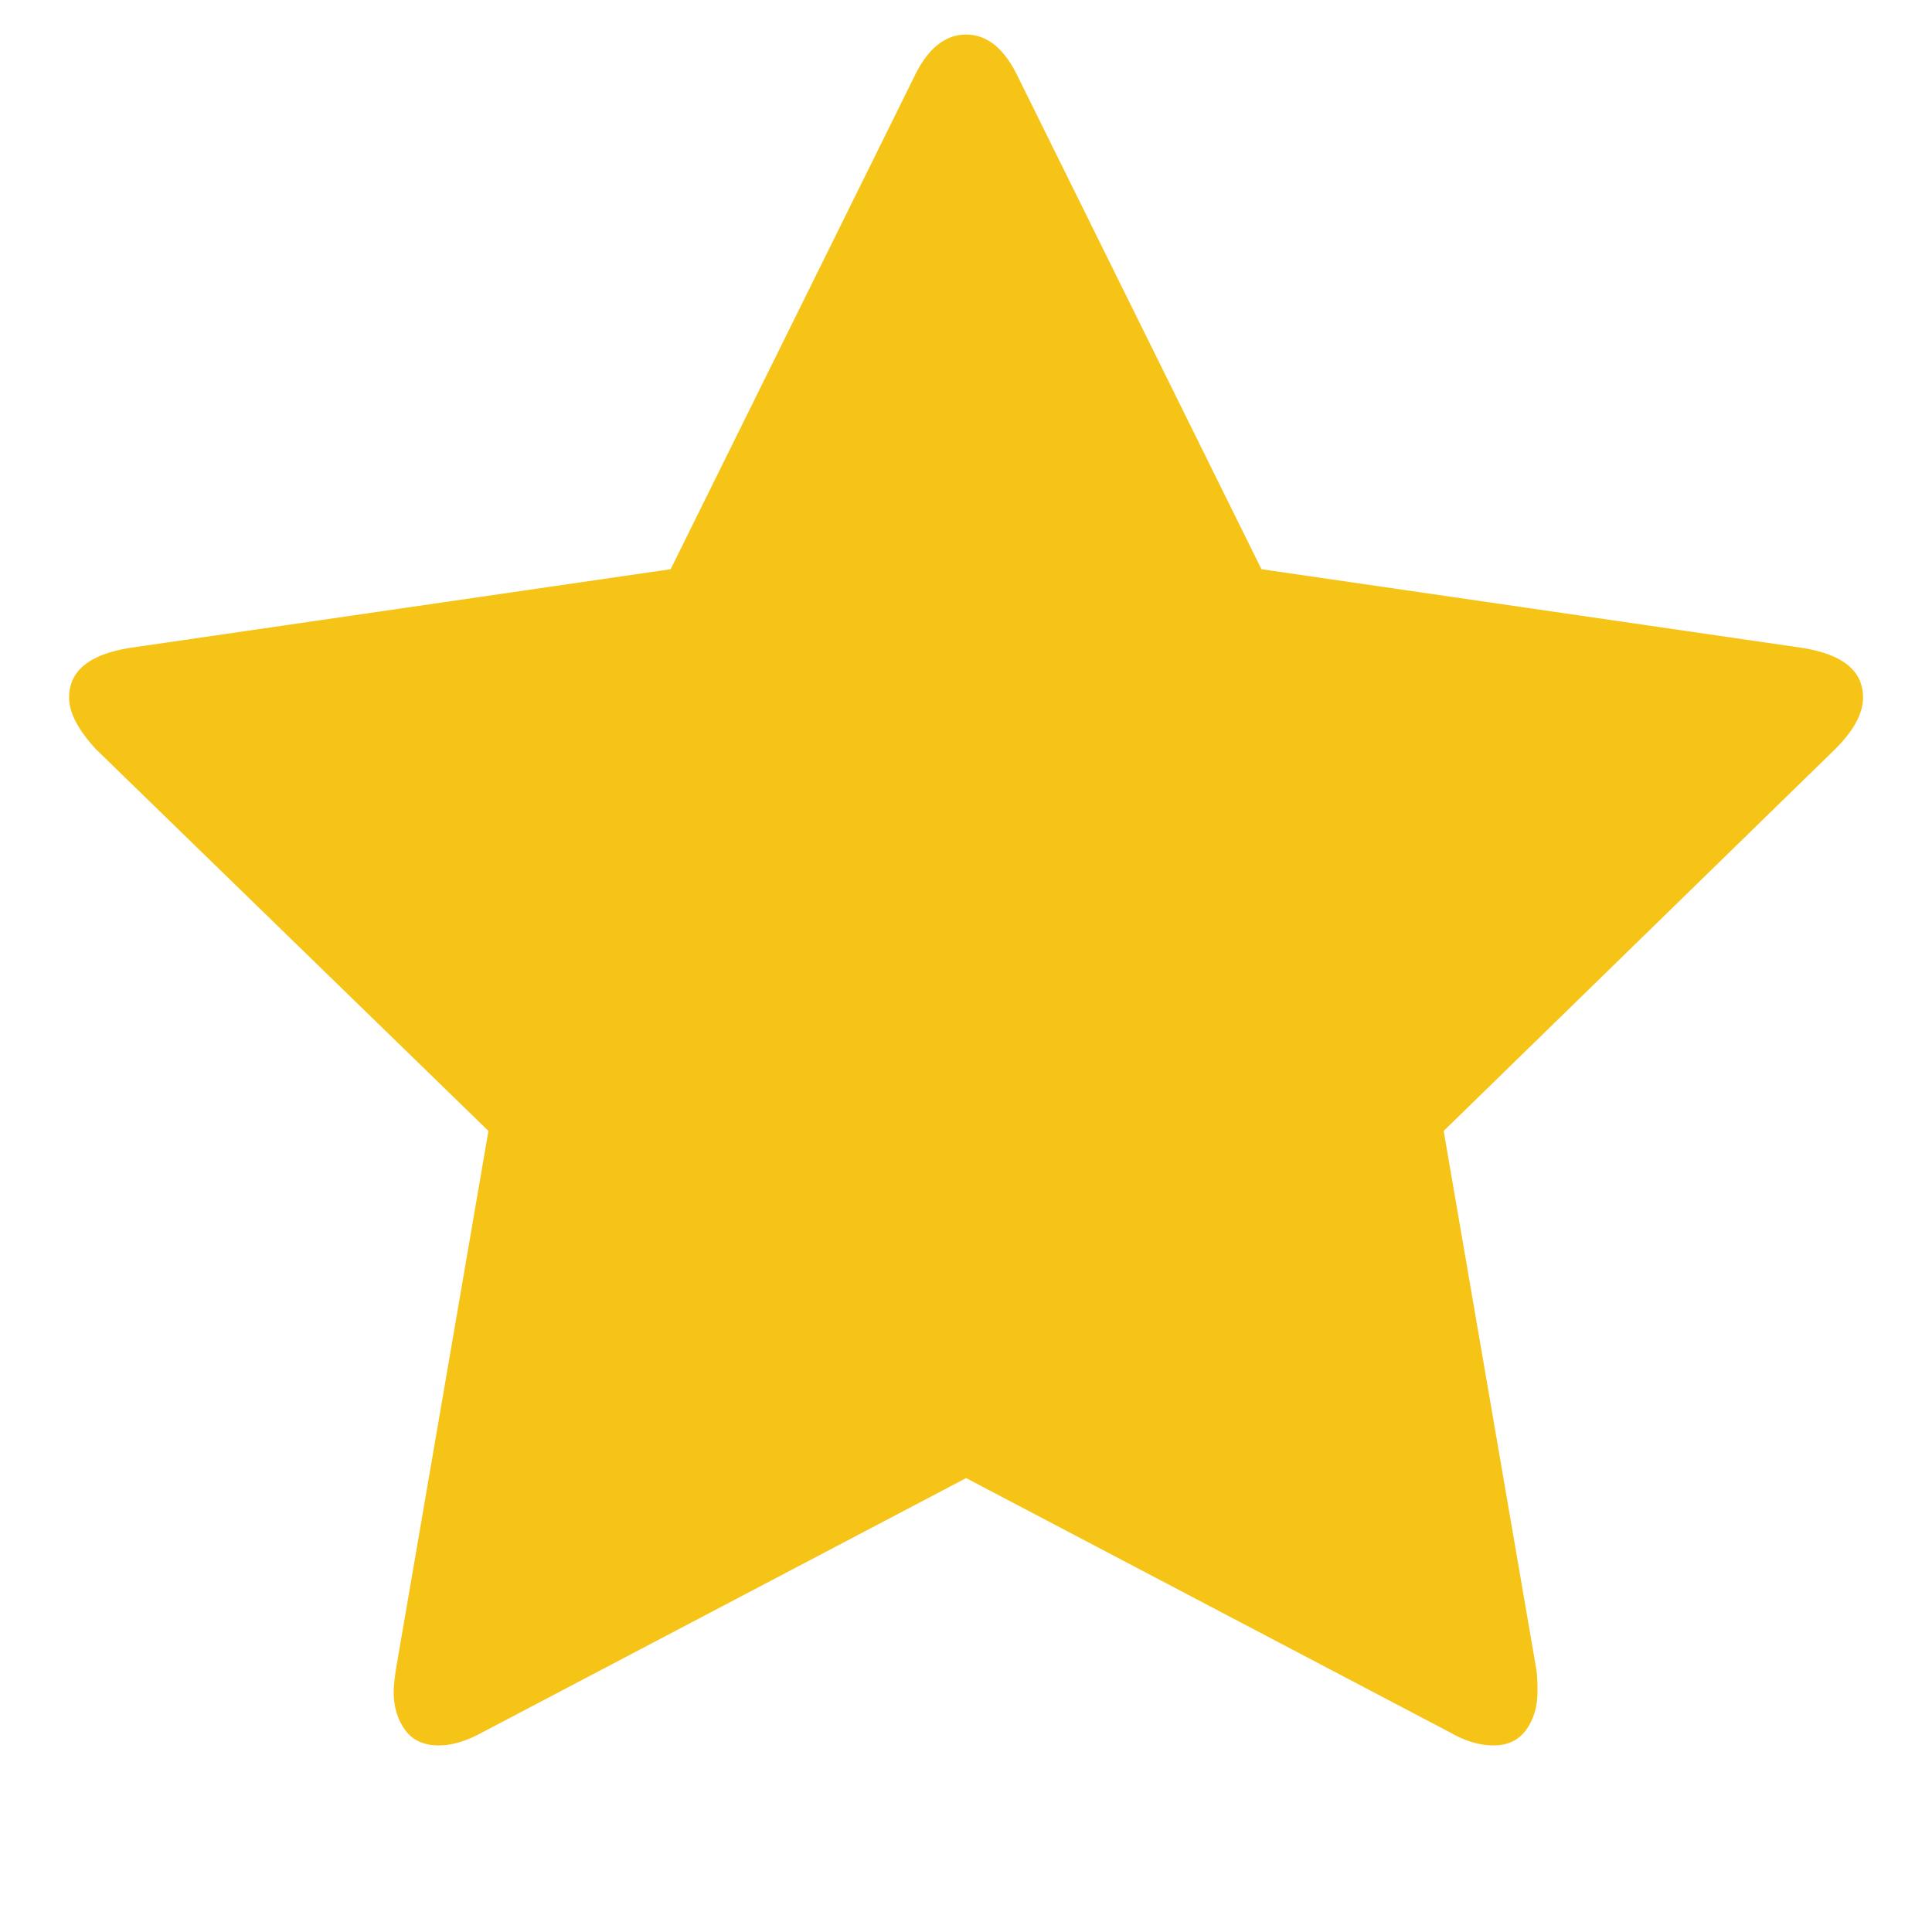 <svg width="16" height="16" viewBox="0 0 16 16" fill="none" xmlns="http://www.w3.org/2000/svg">
<path d="M15.429 5.777C15.429 5.908 15.352 6.051 15.197 6.205L11.956 9.366L12.724 13.83C12.73 13.872 12.733 13.931 12.733 14.009C12.733 14.134 12.702 14.239 12.639 14.326C12.577 14.412 12.486 14.455 12.367 14.455C12.254 14.455 12.135 14.42 12.01 14.348L8.001 12.241L3.992 14.348C3.861 14.42 3.742 14.455 3.635 14.455C3.51 14.455 3.416 14.412 3.354 14.326C3.291 14.239 3.26 14.134 3.26 14.009C3.26 13.973 3.266 13.914 3.278 13.83L4.045 9.366L0.795 6.205C0.647 6.045 0.572 5.902 0.572 5.777C0.572 5.556 0.739 5.42 1.072 5.366L5.554 4.714L7.563 0.652C7.676 0.408 7.822 0.286 8.001 0.286C8.179 0.286 8.325 0.408 8.438 0.652L10.447 4.714L14.929 5.366C15.263 5.42 15.429 5.556 15.429 5.777Z" fill="#F6C416"/>
</svg>
